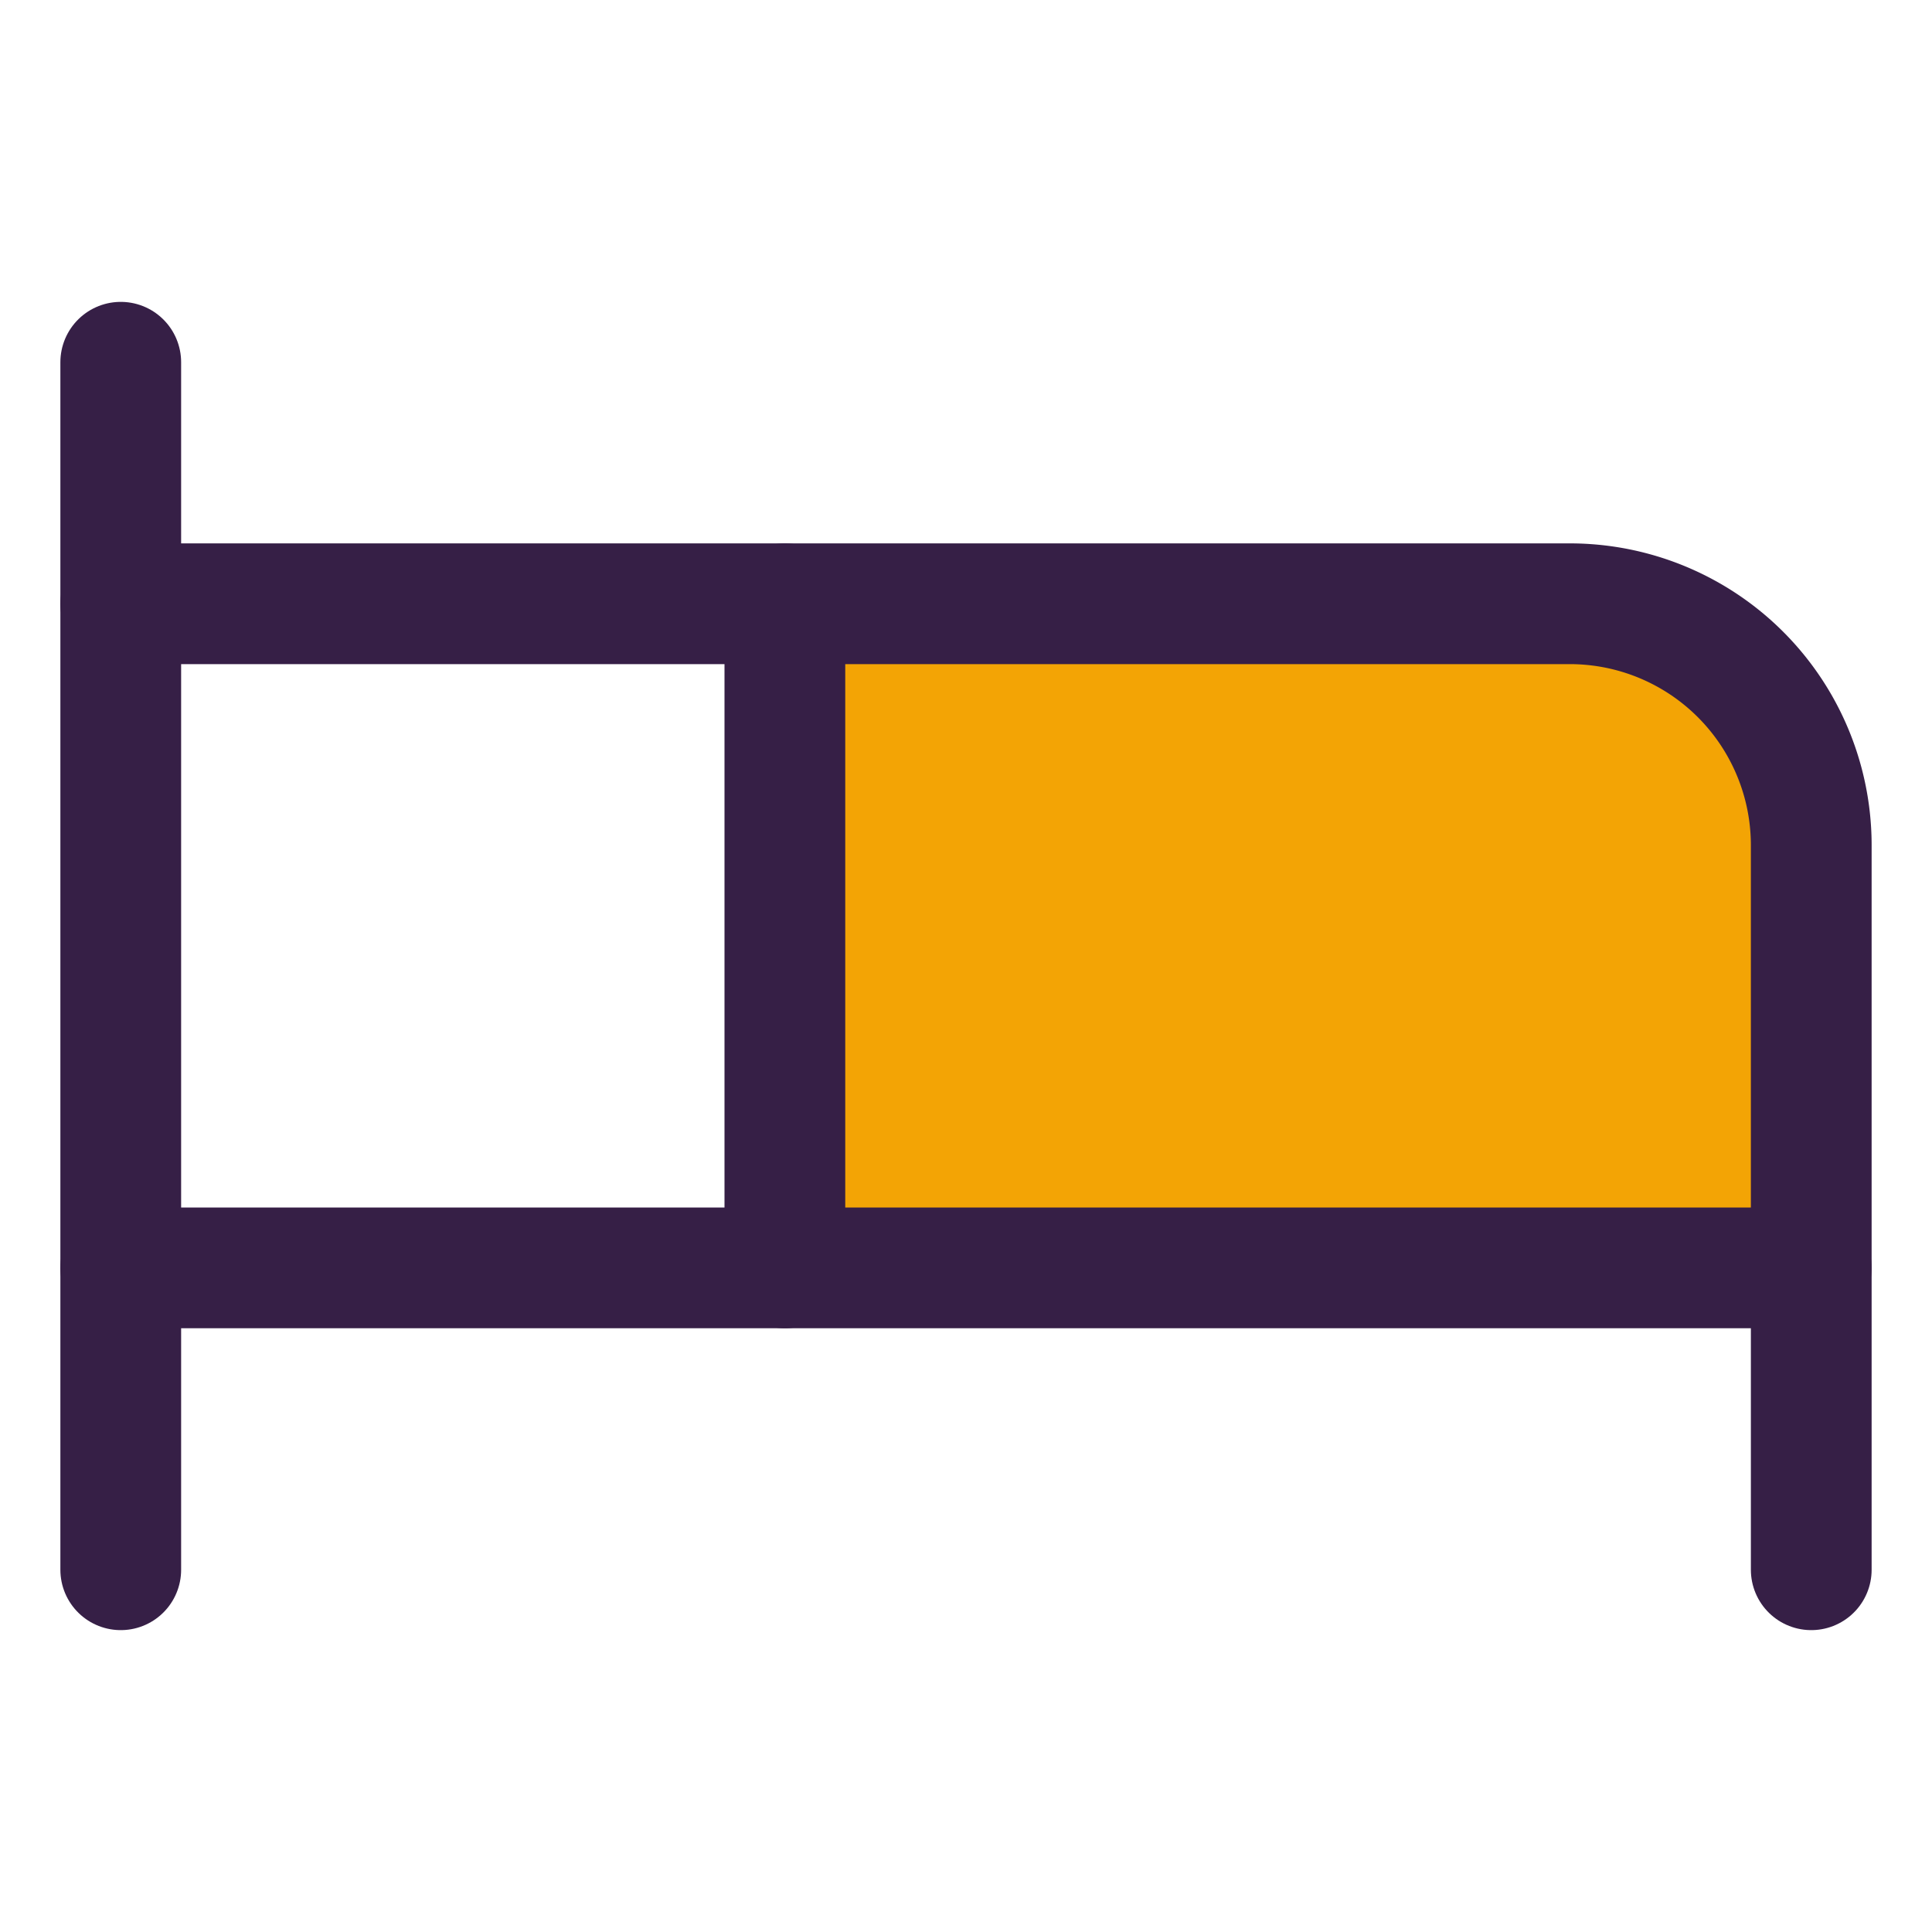 <svg xmlns="http://www.w3.org/2000/svg" viewBox="0 0 256 256"><rect width="256" height="256" fill="none"/><path d="M104,80H208a32,32,0,0,1,32,32v56a0,0,0,0,1,0,0H104a0,0,0,0,1,0,0V80A0,0,0,0,1,104,80Z" fill="#f3a405"/><path d="M104,168V80H208a32,32,0,0,1,32,32v56" fill="none" stroke="#361f46" stroke-linecap="round" stroke-linejoin="round" stroke-width="16"/><line x1="16" y1="208" x2="16" y2="48" fill="none" stroke="#361f46" stroke-linecap="round" stroke-linejoin="round" stroke-width="16"/><polyline points="16 168 240 168 240 208" fill="none" stroke="#361f46" stroke-linecap="round" stroke-linejoin="round" stroke-width="16"/><line x1="104" y1="80" x2="16" y2="80" fill="none" stroke="#361f46" stroke-linecap="round" stroke-linejoin="round" stroke-width="16"/></svg>
